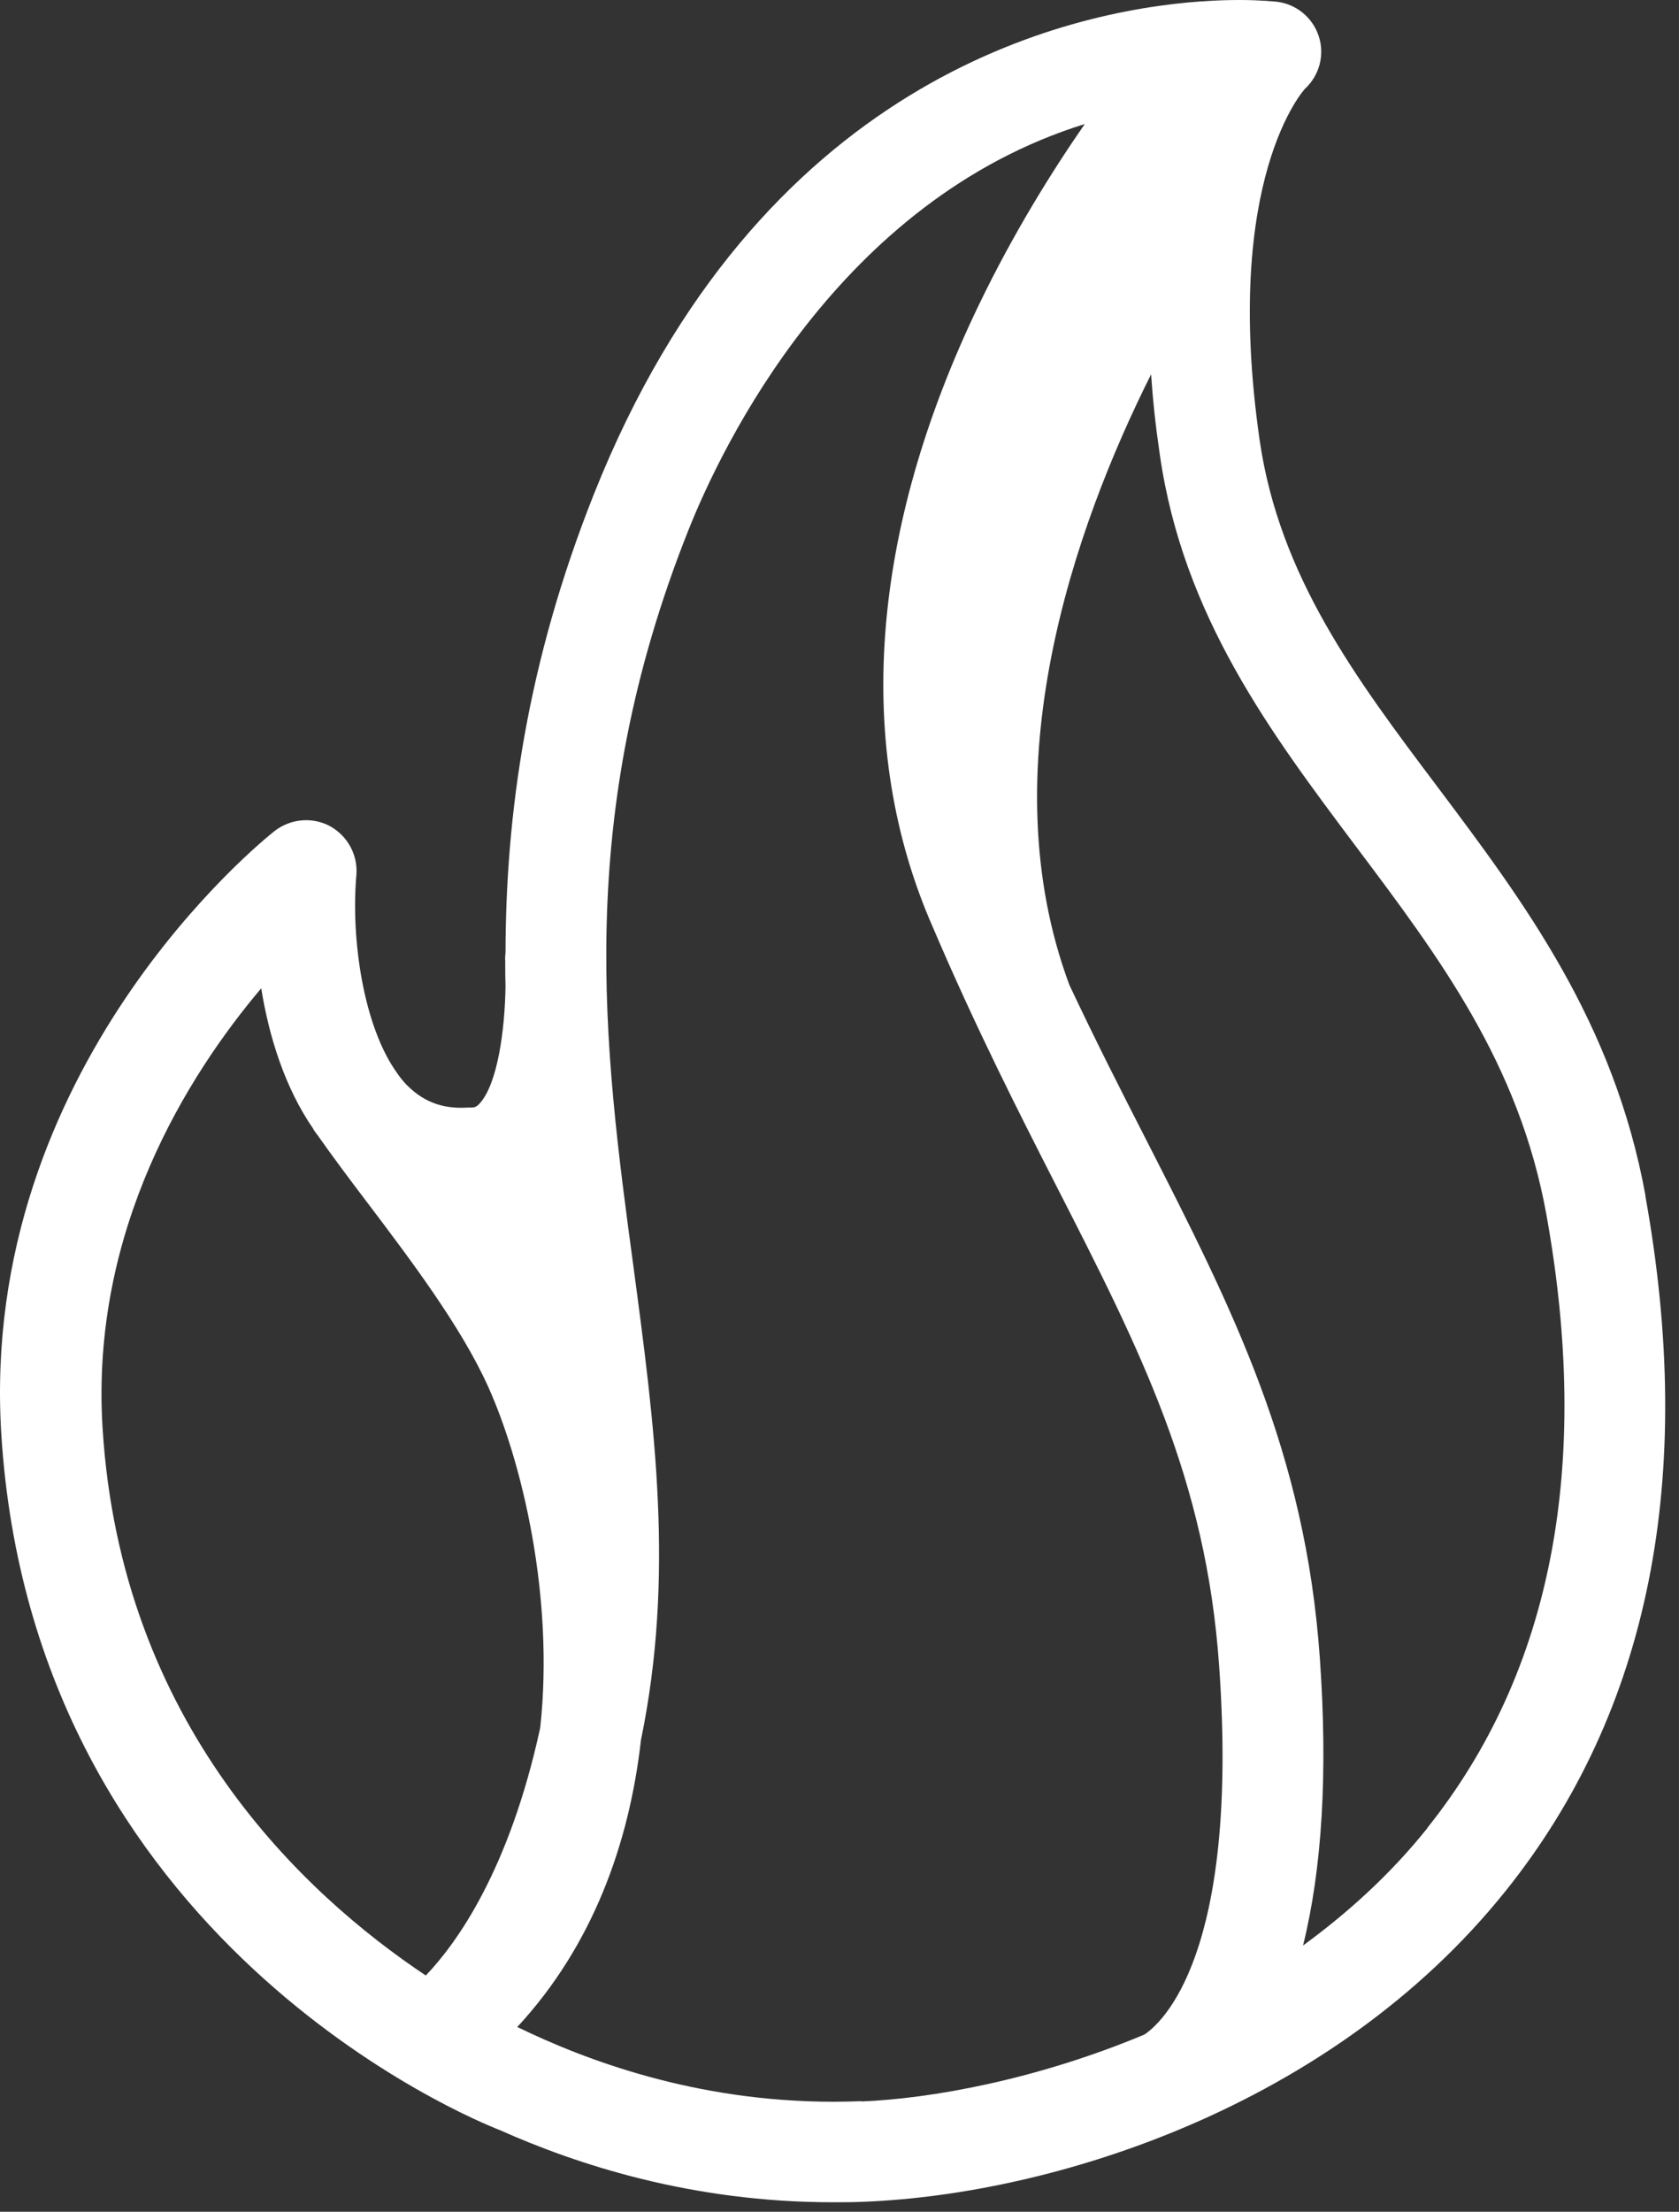 <svg width="60" height="79" viewBox="0 0 60 79" fill="none" xmlns="http://www.w3.org/2000/svg">
<rect x="0" y="0" width="60" height="79" fill="#333333" stroke="none"/>
<path d="M58.805 42.72C57.675 36.5 54.455 32.21 51.335 28.06C48.445 24.22 45.725 20.59 45.015 15.73C43.665 6.35 46.635 3.17 46.635 3.17C47.155 2.69 47.345 1.95 47.125 1.29C46.905 0.62 46.315 0.14 45.615 0.06C45.565 0.06 45.085 0 44.295 0C43.935 0 43.475 0.01 42.955 0.05C42.945 0.05 42.925 0.05 42.915 0.05C38.045 0.4 27.105 2.9 21.235 17.62C18.825 23.67 18.075 29.08 18.065 34.02C18.055 34.12 18.045 34.23 18.055 34.33C18.055 34.37 18.055 34.41 18.055 34.45C18.055 34.71 18.055 34.97 18.065 35.22C18.045 36.76 17.785 38.72 17.135 39.42C17.025 39.54 16.955 39.56 16.825 39.56C16.785 39.56 16.755 39.56 16.715 39.56C15.775 39.62 15.075 39.33 14.465 38.68C14.385 38.59 14.305 38.49 14.225 38.38C14.215 38.36 14.195 38.34 14.185 38.32C12.985 36.65 12.535 33.53 12.735 31.26C12.795 30.54 12.425 29.86 11.795 29.51C11.165 29.17 10.385 29.24 9.815 29.68C9.385 30.02 -0.755 38.16 0.045 51.2C1.165 69.33 16.925 75.72 17.855 76.08C20.615 77.31 24.705 78.66 29.765 78.66C30.145 78.66 30.525 78.66 30.915 78.64C37.585 78.37 47.585 75.3 53.805 67.54C58.945 61.13 60.615 52.77 58.795 42.7L58.805 42.72ZM3.665 51C3.225 43.92 6.715 38.4 9.335 35.3C9.615 37.04 10.185 38.86 11.195 40.32C11.195 40.34 11.205 40.35 11.215 40.36C11.235 40.39 11.255 40.42 11.275 40.45C11.295 40.48 11.325 40.51 11.345 40.54C11.865 41.28 12.455 42.07 13.085 42.9C14.675 45 16.475 47.38 17.445 49.53C18.645 52.19 19.815 57.02 19.305 61.71C18.195 66.83 16.295 69.43 15.235 70.54C15.235 70.54 15.225 70.55 15.215 70.56C10.835 67.64 4.315 61.57 3.665 51ZM30.785 75.05C30.445 75.06 30.115 75.07 29.785 75.07C24.845 75.07 20.915 73.58 18.485 72.4C21.165 69.51 22.485 65.87 22.905 62.15C24.115 56.29 23.395 50.92 22.635 45.23C21.575 37.38 20.495 29.26 24.595 18.95C25.795 15.93 29.985 7.16 38.765 4.43C37.585 6.13 36.215 8.33 34.985 10.88C31.075 18.99 30.505 26.7 33.345 33.14C34.865 36.7 36.415 39.75 37.785 42.43C40.755 48.24 43.095 52.84 43.565 59.48C44.305 69.86 41.485 72.28 40.895 72.67C37.025 74.29 33.255 74.96 30.785 75.06V75.05ZM51.005 65.3C49.685 66.95 48.165 68.32 46.565 69.49C47.245 66.75 47.455 63.32 47.165 59.22C46.645 51.84 44.025 46.72 40.995 40.78C40.085 39 39.155 37.18 38.215 35.18C35.355 27.51 38.375 18.88 41.135 13.37C41.195 14.27 41.295 15.21 41.445 16.23C42.275 22.01 45.415 26.18 48.445 30.22C51.445 34.21 54.275 37.98 55.255 43.35C56.885 52.35 55.455 59.73 51.005 65.29V65.3Z" fill="white"/>
</svg>
